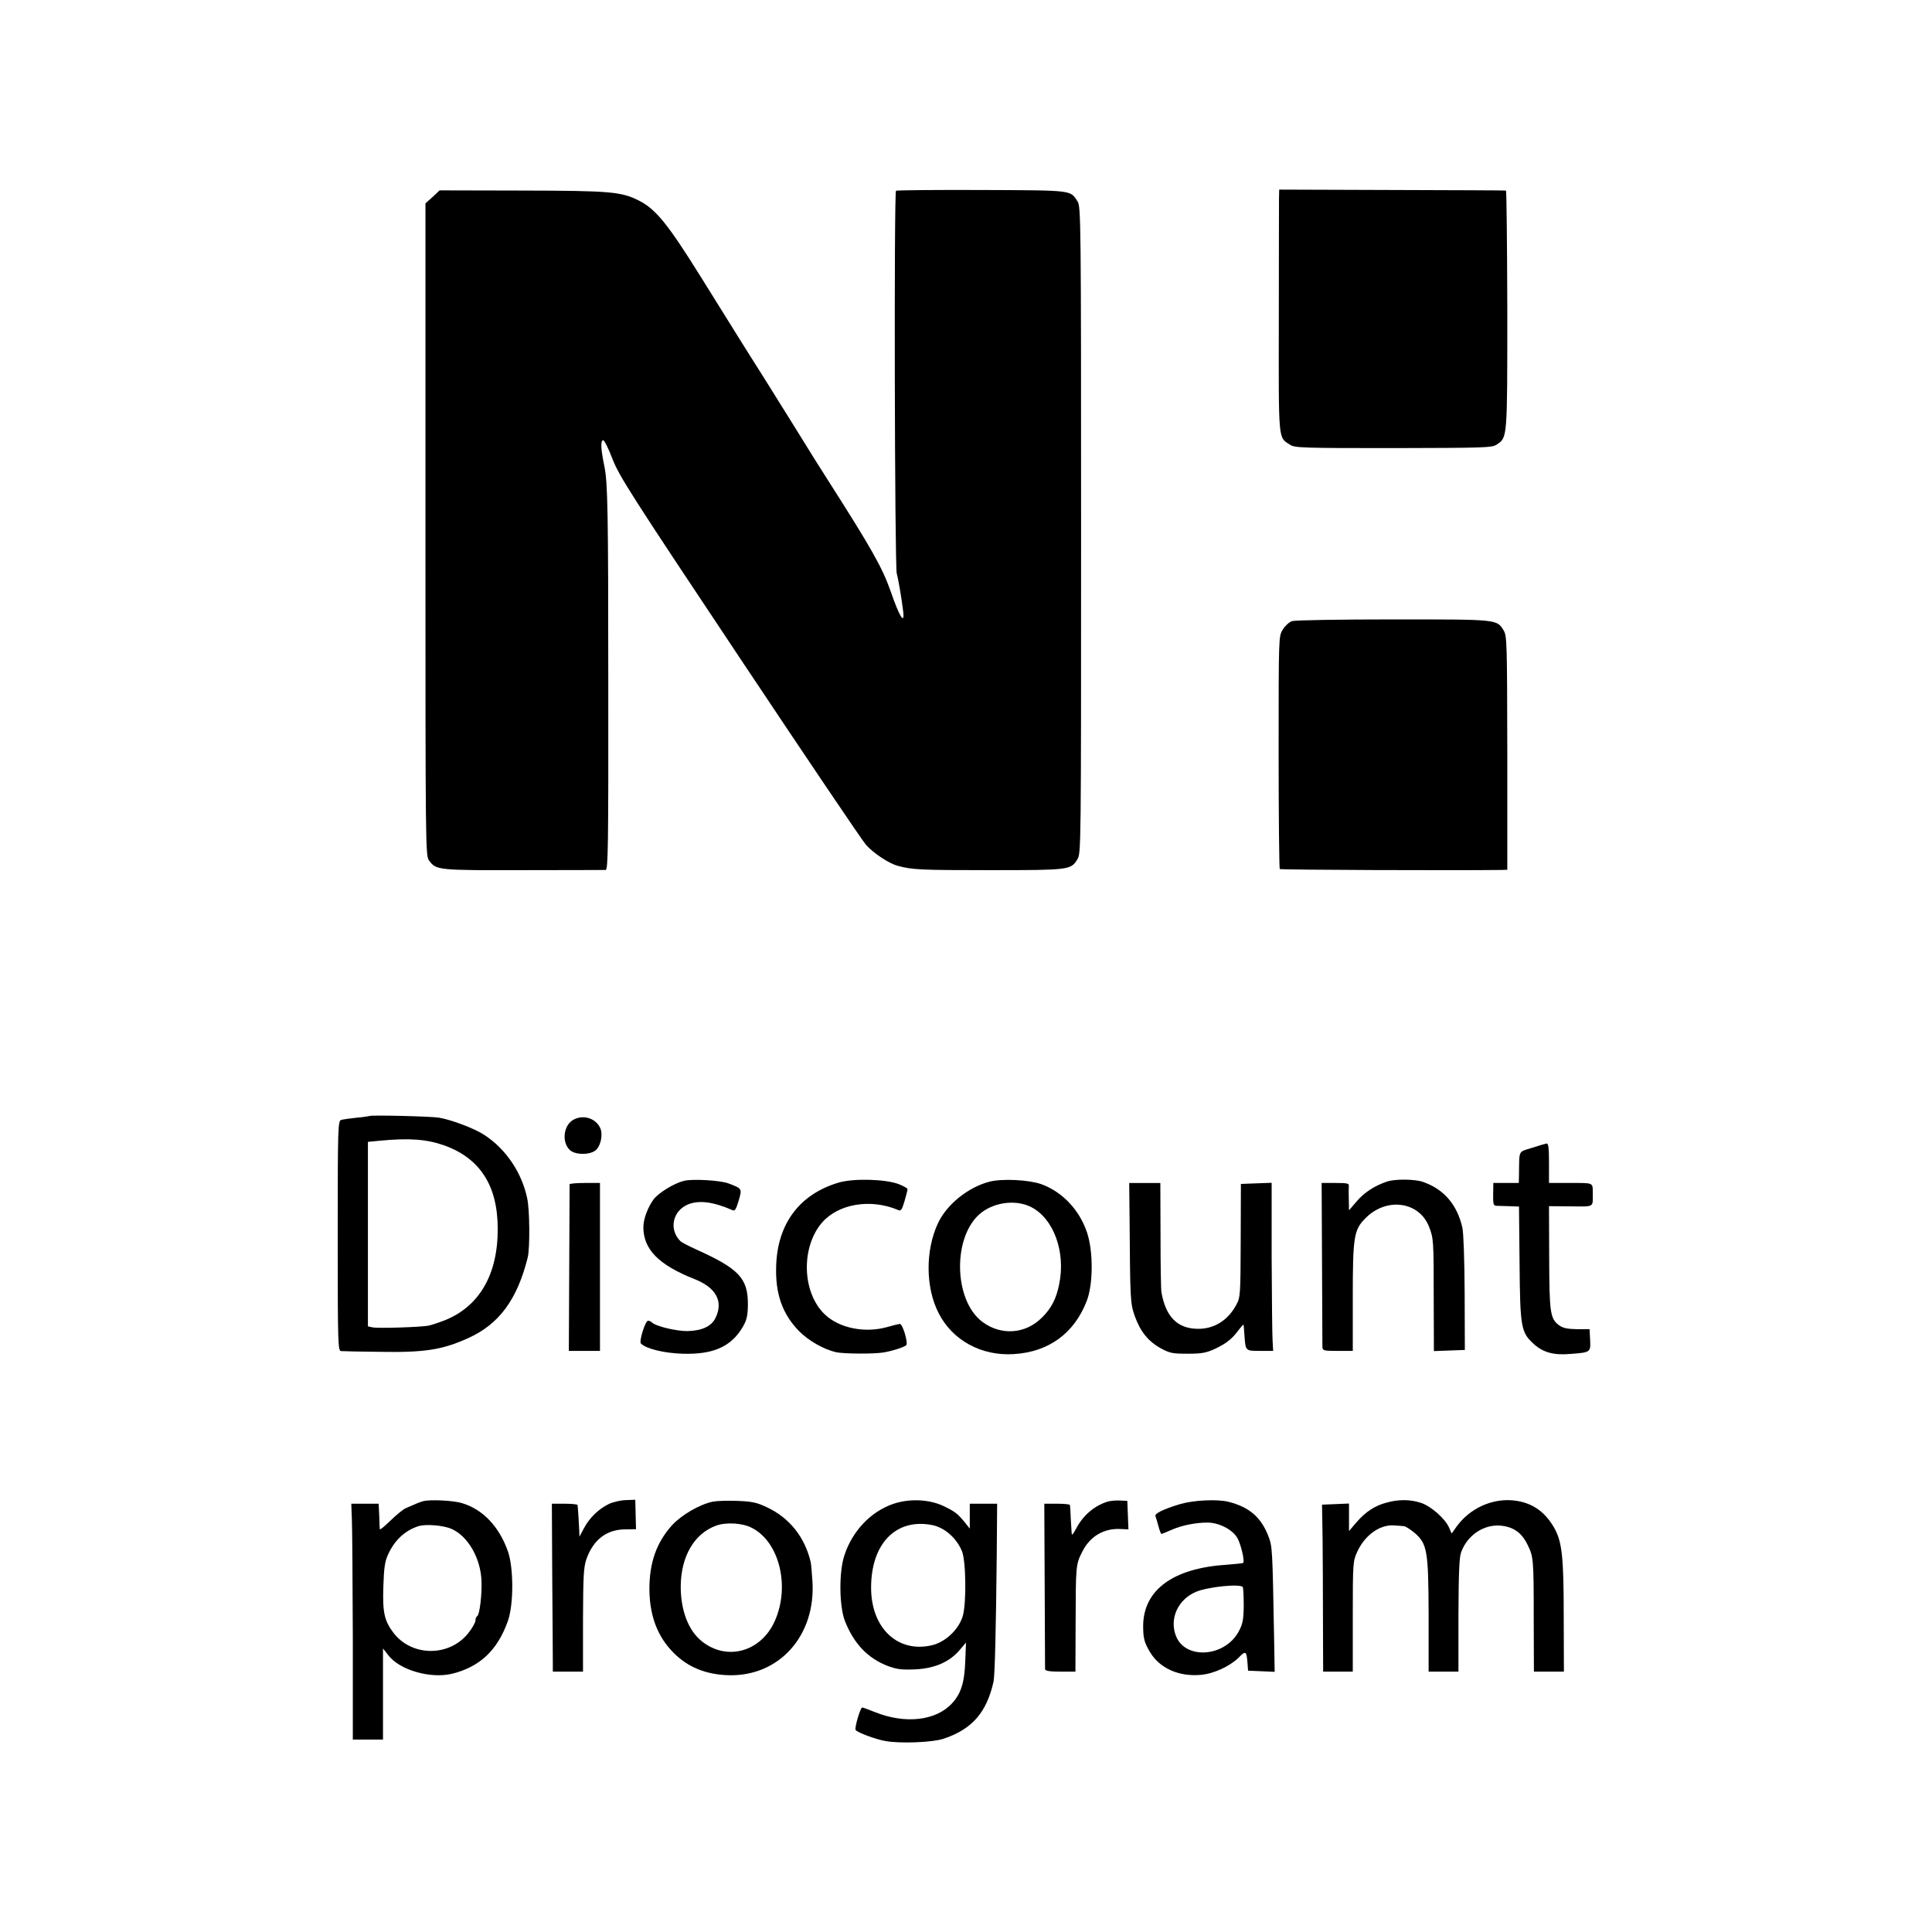 <?xml version="1.0" standalone="no"?>
<!DOCTYPE svg PUBLIC "-//W3C//DTD SVG 20010904//EN"
 "http://www.w3.org/TR/2001/REC-SVG-20010904/DTD/svg10.dtd">
<svg version="1.0" xmlns="http://www.w3.org/2000/svg"
 width="1024pt" height="1024pt" viewBox="0 0 1024 1024"
 preserveAspectRatio="xMidYMid meet">
<g transform="translate(0,1024) scale(0.1,-0.1)"
fill="#000000" stroke="none">
<path d="M4749 9229 c-11 -7 -7 -1991 4 -2029 8 -28 26 -133 34 -200 9 -75
-19 -31 -66 105 -44 126 -101 227 -336 595 -13 19 -103 163 -200 320 -98 157
-192 308 -210 335 -18 28 -74 118 -125 200 -52 83 -114 183 -139 223 -171 274
-235 353 -323 398 -94 48 -150 53 -620 54 l-438 1 -37 -35 -38 -34 0 -1729 c0
-1712 0 -1728 20 -1755 37 -50 46 -51 498 -50 232 0 429 1 437 1 13 1 15 118
14 1004 0 886 -3 1048 -20 1132 -19 92 -22 137 -8 142 6 2 29 -43 50 -99 37
-94 96 -186 677 -1058 350 -525 650 -970 668 -989 42 -46 122 -98 167 -110 78
-21 118 -23 490 -23 419 0 428 1 462 57 20 32 20 46 20 1746 0 1648 -1 1715
-19 1742 -39 60 -21 58 -507 60 -245 1 -450 -1 -455 -4z"/>
<path d="M6779 9190 c0 -25 -1 -314 -1 -642 -1 -656 -4 -624 59 -665 25 -17
67 -18 547 -18 482 1 523 2 548 18 58 39 57 25 57 715 -1 348 -4 632 -7 632
-4 1 -276 2 -605 3 l-597 2 -1 -45z"/>
<path d="M6848 6948 c-15 -5 -37 -25 -49 -45 -22 -35 -22 -35 -22 -649 0 -338
3 -617 6 -620 4 -5 947 -8 1174 -5 l32 1 0 619 c-1 586 -2 620 -19 649 -37 60
-27 59 -585 59 -280 0 -522 -4 -537 -9z"/>
<path d="M1959 4325 c-2 -1 -33 -6 -69 -9 -36 -4 -73 -9 -82 -12 -17 -5 -18
-43 -18 -615 0 -573 1 -609 18 -610 9 -1 103 -3 207 -4 234 -4 327 10 465 72
165 74 261 204 317 428 12 49 11 254 -3 315 -29 136 -112 259 -226 334 -51 34
-172 80 -240 92 -37 7 -364 15 -369 9z m396 -156 c189 -68 283 -213 283 -442
1 -246 -101 -417 -289 -488 -26 -10 -60 -21 -76 -25 -39 -8 -273 -16 -300 -9
l-23 5 0 489 0 489 63 6 c157 15 248 8 342 -25z"/>
<path d="M3039 4305 c-53 -29 -63 -120 -18 -161 30 -27 111 -26 139 2 27 27
37 88 19 120 -26 49 -90 67 -140 39z"/>
<path d="M8119 4156 c-73 -23 -66 -9 -68 -136 l-1 -50 -68 0 -67 0 -1 -60 c-1
-49 2 -60 15 -61 9 0 40 -1 69 -2 l53 -2 3 -300 c3 -340 7 -367 76 -429 50
-45 106 -60 196 -52 105 8 105 9 102 75 l-3 56 -67 0 c-52 1 -74 6 -95 21 -47
35 -51 67 -52 360 l-1 271 115 -1 c128 -1 117 -7 117 69 0 58 6 55 -117 55
l-115 0 0 105 c0 78 -3 105 -12 104 -7 -1 -43 -11 -79 -23z"/>
<path d="M3624 3981 c-52 -13 -133 -63 -159 -97 -31 -41 -55 -105 -55 -148 0
-118 81 -200 270 -275 115 -45 155 -118 113 -205 -21 -45 -71 -69 -148 -71
-58 -1 -169 25 -190 46 -5 5 -14 9 -20 9 -15 0 -49 -110 -38 -121 28 -28 123
-51 221 -54 162 -5 257 37 319 142 21 37 26 58 27 116 1 142 -46 192 -277 296
-37 17 -74 36 -81 43 -62 62 -41 160 40 194 58 24 133 15 236 -30 13 -6 19 3
33 50 19 65 19 64 -55 92 -42 16 -192 25 -236 13z"/>
<path d="M4445 3972 c-206 -61 -323 -216 -331 -438 -6 -149 32 -258 121 -349
50 -51 131 -97 196 -112 43 -9 202 -10 254 -1 45 8 106 27 118 38 12 11 -19
115 -34 113 -8 -1 -38 -8 -68 -17 -118 -33 -254 -5 -329 67 -121 115 -128 354
-16 486 87 101 259 130 406 67 13 -6 19 3 32 47 9 30 16 59 16 64 0 5 -21 17
-47 27 -72 27 -240 31 -318 8z"/>
<path d="M5245 3977 c-113 -29 -226 -120 -273 -219 -68 -145 -67 -342 3 -478
73 -144 227 -228 398 -217 185 11 321 110 387 282 34 87 35 260 2 361 -40 121
-132 218 -244 258 -66 23 -206 30 -273 13z m221 -135 c119 -61 183 -238 148
-408 -15 -77 -42 -129 -91 -177 -87 -88 -216 -97 -315 -24 -157 116 -160 463
-5 581 74 56 185 68 263 28z"/>
<path d="M7350 3977 c-67 -23 -118 -57 -159 -104 l-41 -48 -1 55 c-1 30 -1 63
0 73 2 15 -7 17 -71 17 l-73 0 2 -422 c1 -233 2 -433 2 -445 1 -22 5 -23 81
-23 l80 0 0 283 c0 321 6 358 65 418 112 116 288 92 340 -45 23 -59 24 -72 24
-379 l1 -278 82 3 82 3 -1 300 c-1 181 -6 319 -12 348 -28 122 -97 203 -207
242 -42 16 -152 17 -194 2z"/>
<path d="M3019 3963 c0 -5 -1 -205 -2 -446 l-2 -437 83 0 82 0 0 445 0 445
-80 0 c-44 0 -80 -3 -81 -7z"/>
<path d="M5987 3777 c3 -430 4 -444 27 -511 29 -82 71 -135 138 -172 48 -26
62 -29 143 -29 76 0 99 5 145 26 61 29 91 53 126 101 13 17 25 30 25 27 1 -2
3 -29 5 -59 6 -81 5 -80 83 -80 l69 0 -3 53 c-2 28 -4 229 -5 445 l0 393 -82
-3 -81 -3 -1 -300 c-1 -287 -2 -302 -23 -340 -44 -83 -118 -129 -204 -128
-108 1 -170 63 -193 193 -3 14 -5 150 -5 303 l-1 277 -82 0 -83 0 2 -193z"/>
<path d="M2245 2284 c-19 -5 -36 -12 -95 -38 -14 -6 -50 -36 -81 -66 -31 -30
-56 -51 -56 -45 -1 5 -2 38 -3 73 l-3 62 -73 0 -72 0 3 -82 c2 -46 4 -327 5
-625 l0 -543 80 0 80 0 0 242 0 241 28 -36 c60 -79 224 -126 339 -98 147 37
239 124 294 277 32 87 32 283 1 372 -47 132 -133 222 -243 255 -44 14 -165 20
-204 11z m147 -147 c87 -37 156 -155 160 -277 3 -71 -10 -178 -22 -185 -6 -4
-10 -14 -10 -24 0 -10 -16 -39 -35 -63 -99 -130 -300 -131 -399 -3 -49 65 -59
108 -54 250 3 95 8 130 25 166 34 75 89 127 161 150 38 12 130 5 174 -14z"/>
<path d="M3224 2267 c-54 -27 -101 -74 -129 -127 l-24 -45 -1 35 c-2 44 -7
123 -9 133 0 4 -31 7 -69 7 l-67 0 2 -402 c2 -222 3 -422 3 -445 l0 -43 80 0
80 0 0 273 c1 233 3 279 18 323 36 102 106 157 204 158 l59 1 -2 78 -2 78 -52
-2 c-29 -1 -70 -11 -91 -22z"/>
<path d="M3778 2281 c-71 -15 -165 -70 -216 -125 -83 -92 -121 -200 -120 -344
2 -139 44 -248 128 -332 76 -77 171 -115 290 -119 270 -8 465 210 446 499 -3
47 -7 92 -9 100 -31 133 -113 236 -234 292 -52 25 -79 30 -155 33 -51 2 -110
0 -130 -4z m207 -139 c146 -74 204 -311 121 -495 -73 -162 -253 -212 -385
-107 -73 57 -114 167 -113 295 2 157 72 277 188 319 52 19 140 14 189 -12z"/>
<path d="M4734 2269 c-119 -41 -217 -144 -259 -274 -29 -88 -27 -268 3 -346
48 -122 122 -199 230 -240 47 -17 73 -20 143 -17 103 5 181 39 235 102 l34 40
-4 -100 c-4 -113 -23 -171 -70 -222 -86 -93 -249 -111 -410 -46 -33 13 -62 24
-66 24 -10 0 -42 -109 -35 -119 7 -13 109 -51 159 -59 80 -14 248 -7 306 12
151 50 229 138 266 303 7 32 13 285 17 676 l2 267 -72 0 -73 0 0 -66 0 -66
-27 34 c-39 47 -51 56 -113 86 -76 36 -181 40 -266 11z m206 -112 c66 -13 128
-67 158 -137 22 -50 25 -276 5 -345 -21 -71 -91 -138 -163 -155 -181 -43 -323
90 -323 305 0 234 132 369 323 332z"/>
<path d="M5870 2281 c-72 -23 -131 -74 -168 -146 -16 -29 -21 -35 -22 -20 -1
11 -3 47 -5 80 -1 33 -3 63 -4 68 0 4 -31 7 -68 7 l-68 0 2 -432 c1 -238 2
-439 2 -445 1 -9 24 -13 81 -13 l80 0 1 263 c1 300 1 305 35 372 40 81 113
125 202 121 l43 -2 -3 75 -3 76 -40 2 c-22 1 -51 -2 -65 -6z"/>
<path d="M6255 2268 c-90 -27 -136 -50 -131 -64 3 -7 10 -31 16 -53 6 -23 13
-41 16 -41 3 0 25 9 50 20 52 24 129 40 193 40 59 0 129 -34 157 -78 19 -28
43 -127 33 -136 -2 -2 -45 -6 -94 -10 -279 -19 -434 -134 -436 -322 0 -65 5
-88 36 -140 51 -86 153 -132 271 -121 68 6 153 46 199 91 38 39 42 36 47 -29
l3 -40 71 -3 70 -3 -3 178 c-9 484 -9 485 -31 543 -39 99 -101 152 -210 180
-60 15 -185 9 -257 -12z m332 -440 c3 -6 5 -51 5 -100 -1 -76 -6 -97 -27 -136
-73 -134 -279 -150 -331 -26 -38 92 8 196 105 237 65 27 236 44 248 25z"/>
<path d="M7350 2276 c-63 -16 -112 -49 -160 -104 l-40 -47 0 73 0 73 -71 -3
-72 -3 3 -180 c1 -99 2 -298 2 -442 l1 -263 78 0 79 0 0 293 c0 286 1 293 24
343 41 89 121 145 196 139 19 -1 42 -3 51 -4 8 0 34 -17 56 -35 68 -59 74 -94
75 -440 l0 -296 79 0 79 0 0 298 c1 218 4 307 14 334 32 90 119 149 208 142
68 -6 112 -36 143 -99 33 -66 34 -76 34 -397 l1 -278 79 0 80 0 -1 294 c0 319
-9 396 -52 471 -52 89 -124 135 -221 143 -113 9 -226 -45 -294 -138 l-27 -38
-14 32 c-20 46 -94 112 -147 130 -55 19 -120 20 -183 2z"/>
</g>
</svg>
